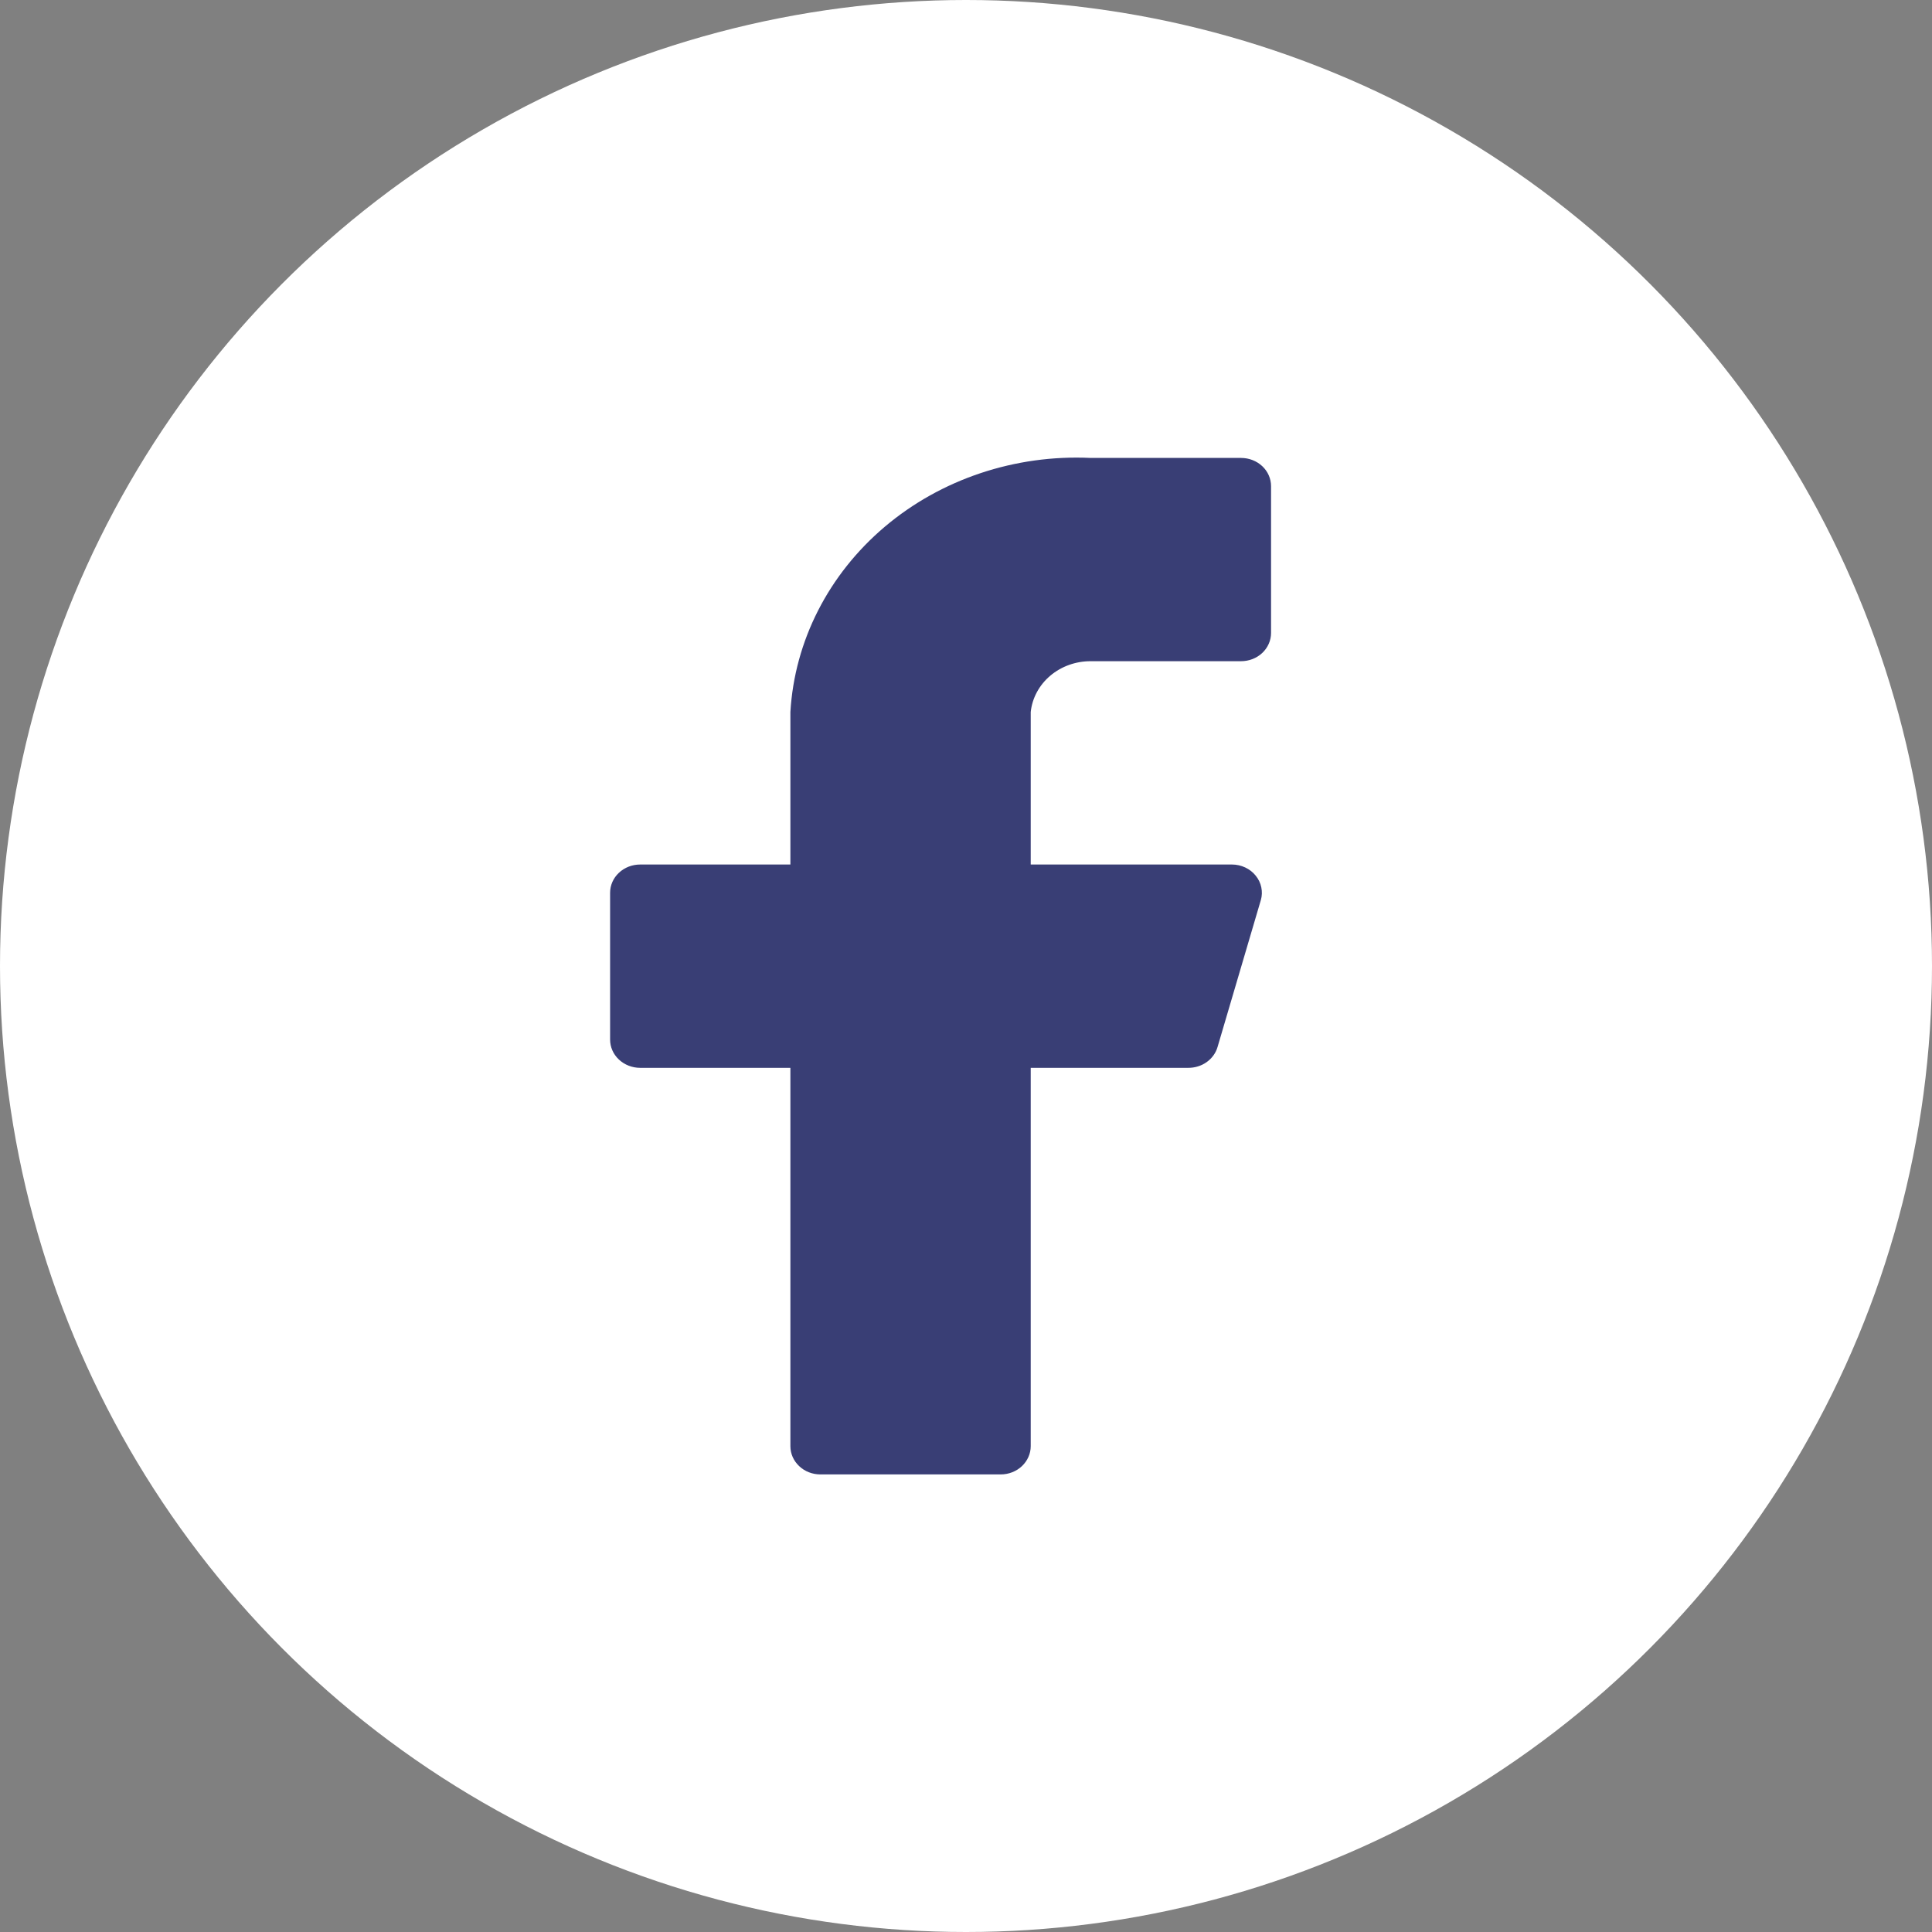 <svg width="38" height="38" viewBox="0 0 38 38" fill="none" xmlns="http://www.w3.org/2000/svg">
<rect x="0" y="0" width="38" height="38" fill="#808080" stroke="none"/>
<circle cx="19" cy="19" r="19" fill="white"/>
<path d="M25 9.562C25 9.415 24.938 9.273 24.827 9.169C24.716 9.065 24.566 9.007 24.409 9.007H21.454C19.967 8.937 18.51 9.424 17.403 10.36C16.296 11.297 15.628 12.607 15.546 14.005V17.004H12.591C12.434 17.004 12.284 17.062 12.173 17.167C12.062 17.271 12 17.412 12 17.559V20.447C12 20.595 12.062 20.736 12.173 20.84C12.284 20.944 12.434 21.003 12.591 21.003H15.546V28.445C15.546 28.592 15.608 28.733 15.719 28.837C15.829 28.942 15.98 29 16.136 29H19.682C19.838 29 19.989 28.942 20.1 28.837C20.21 28.733 20.273 28.592 20.273 28.445V21.003H23.369C23.5 21.004 23.629 20.965 23.734 20.89C23.838 20.816 23.914 20.711 23.948 20.592L24.799 17.704C24.823 17.622 24.826 17.536 24.808 17.452C24.791 17.369 24.753 17.29 24.698 17.223C24.644 17.155 24.573 17.1 24.492 17.062C24.411 17.024 24.322 17.004 24.232 17.004H20.273V14.005C20.302 13.73 20.439 13.475 20.658 13.29C20.877 13.105 21.16 13.004 21.454 13.005H24.409C24.566 13.005 24.716 12.947 24.827 12.843C24.938 12.738 25 12.597 25 12.45V9.562Z" fill="#393E75"/>
</svg>
